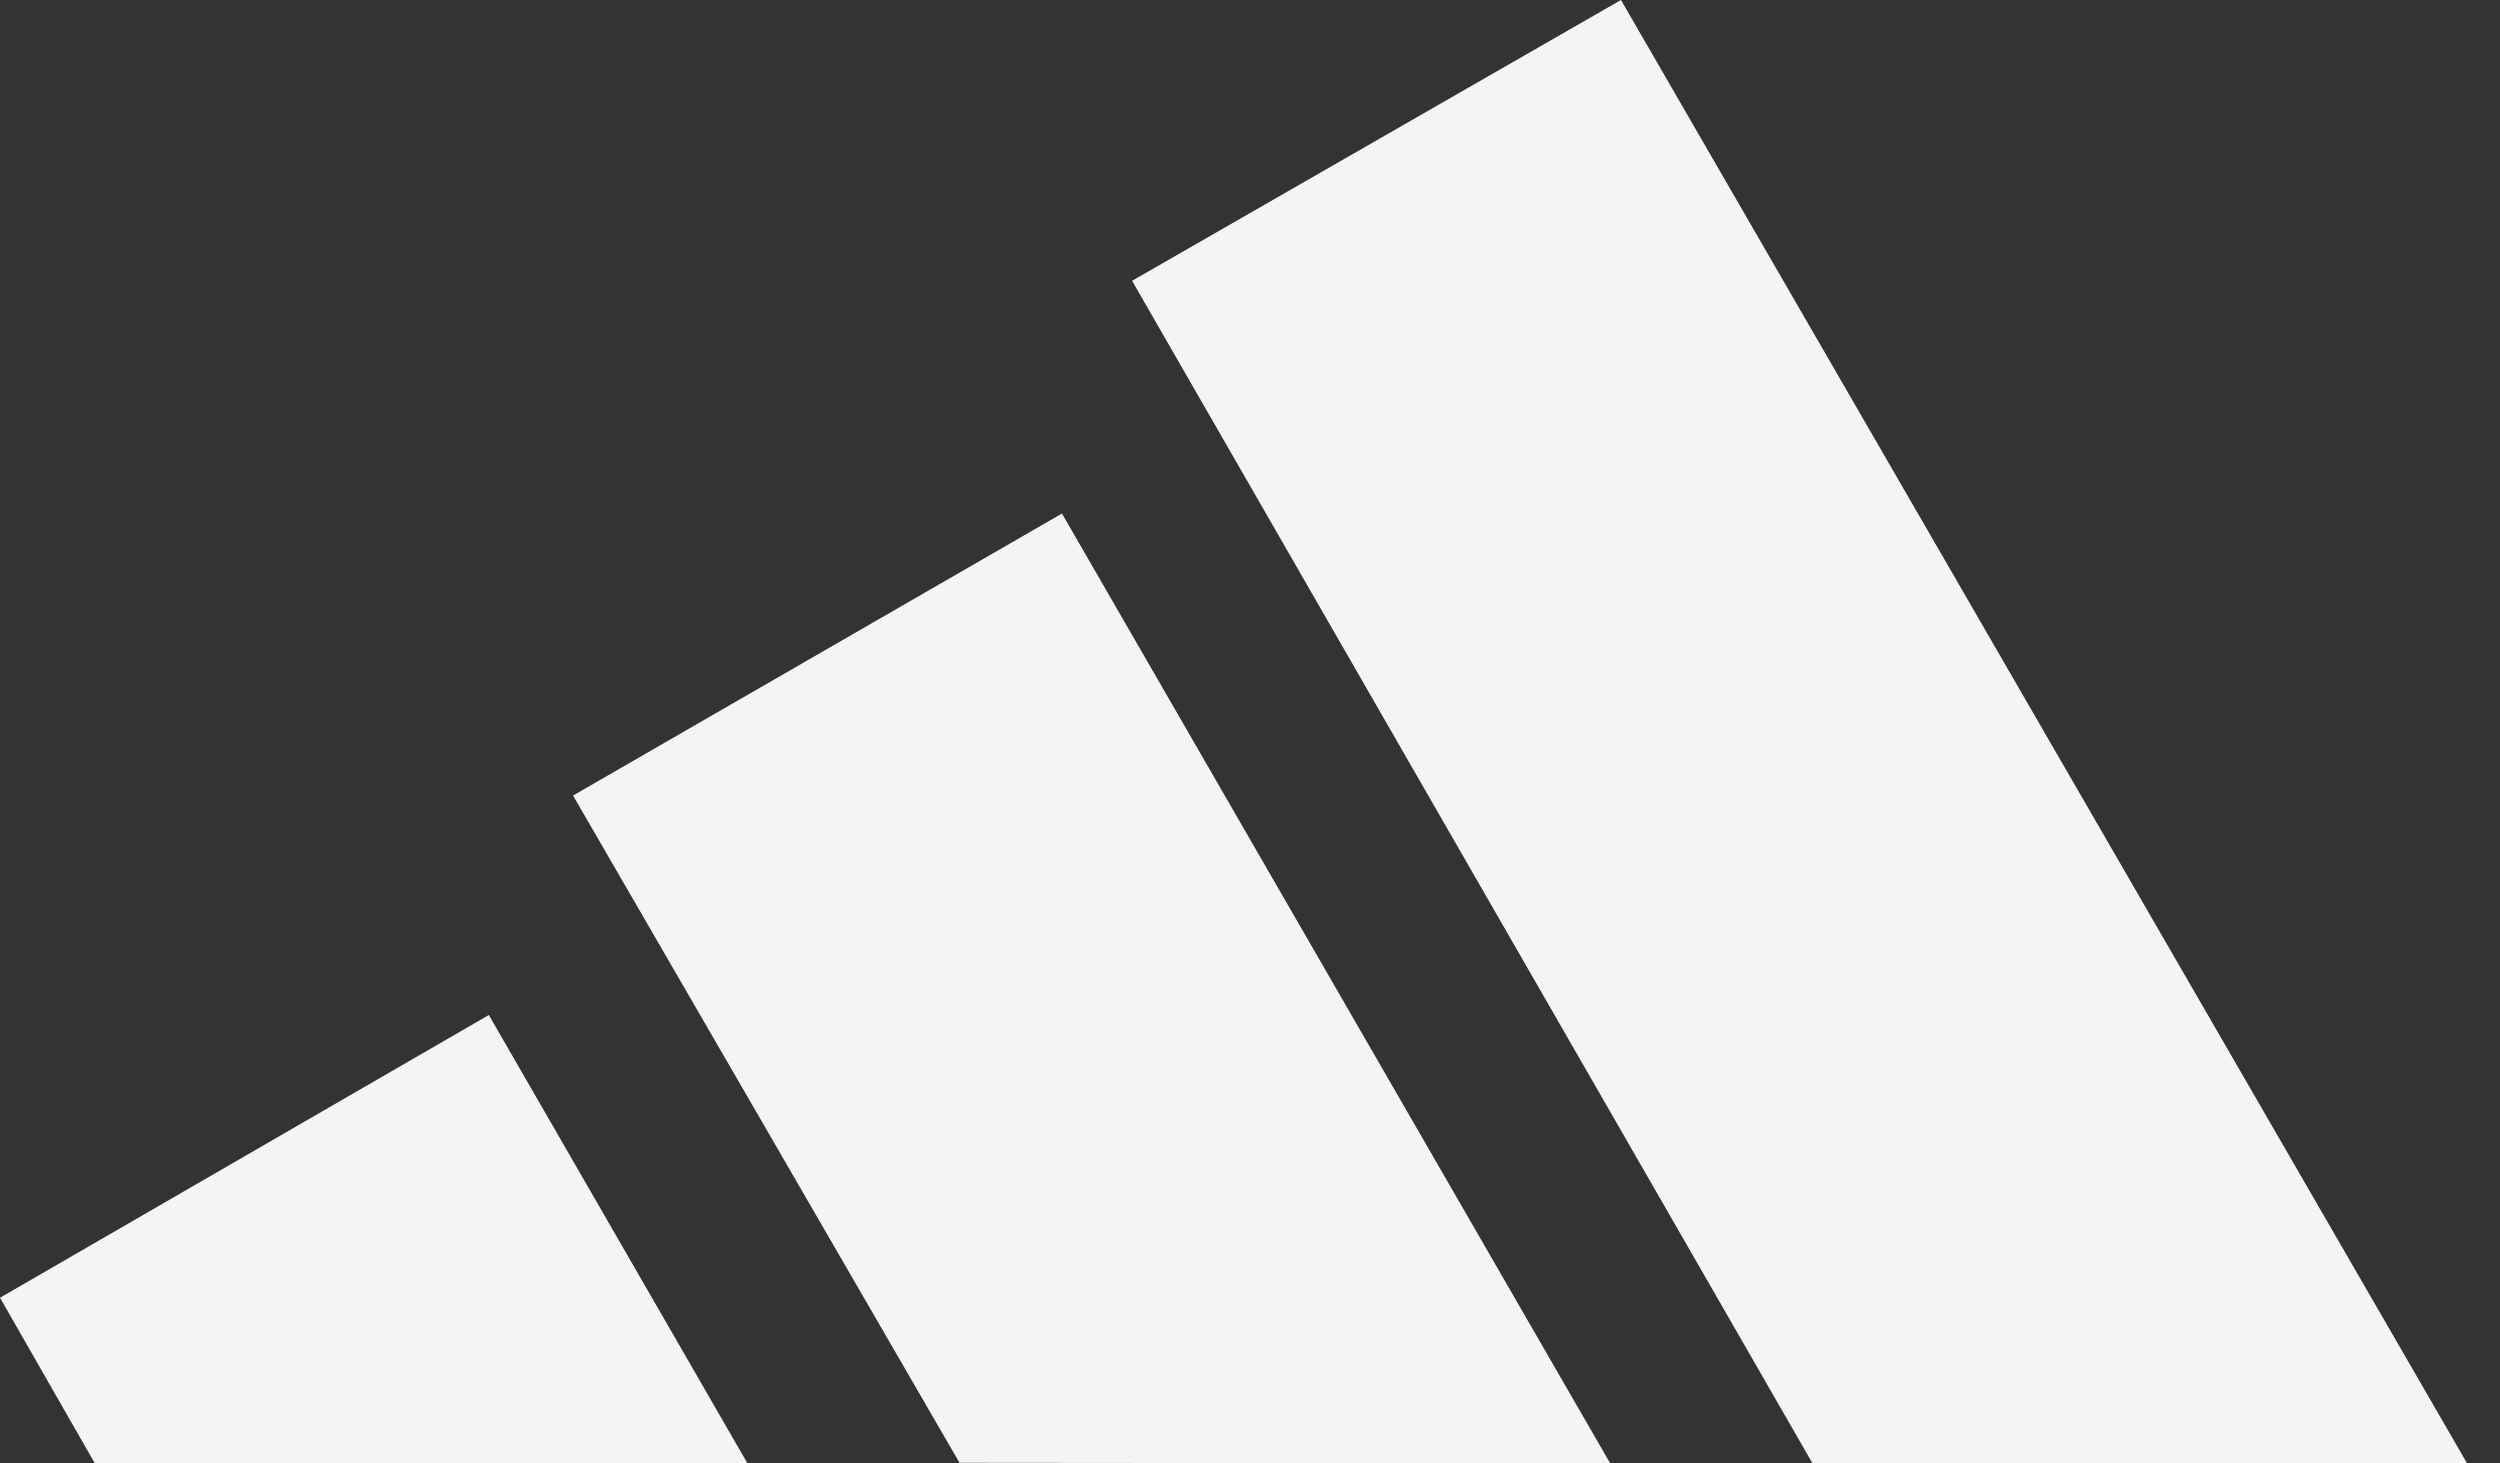 <svg width="41" height="24" viewBox="0 0 41 24" fill="none" xmlns="http://www.w3.org/2000/svg">
<rect x="0" y="0" width="41" height="24" fill="#333333" stroke="none"/>
<g clip-path="url(#clip0_270_8943)">
<path d="M29.726 24L18.566 4.605L26.584 0L40.461 24H29.726Z" fill="#F4F4F4"/>
<path d="M0 21.283L8.017 16.646L12.259 24H1.556L0 21.283Z" fill="#F4F4F4"/>
<path d="M9.398 13.047L17.416 8.422L26.408 24L15.736 23.99L9.398 13.047Z" fill="#F4F4F4"/>
</g>
<defs>
<clipPath id="clip0_270_8943">
<rect width="40.46" height="24" fill="white"/>
</clipPath>
</defs>
</svg>
